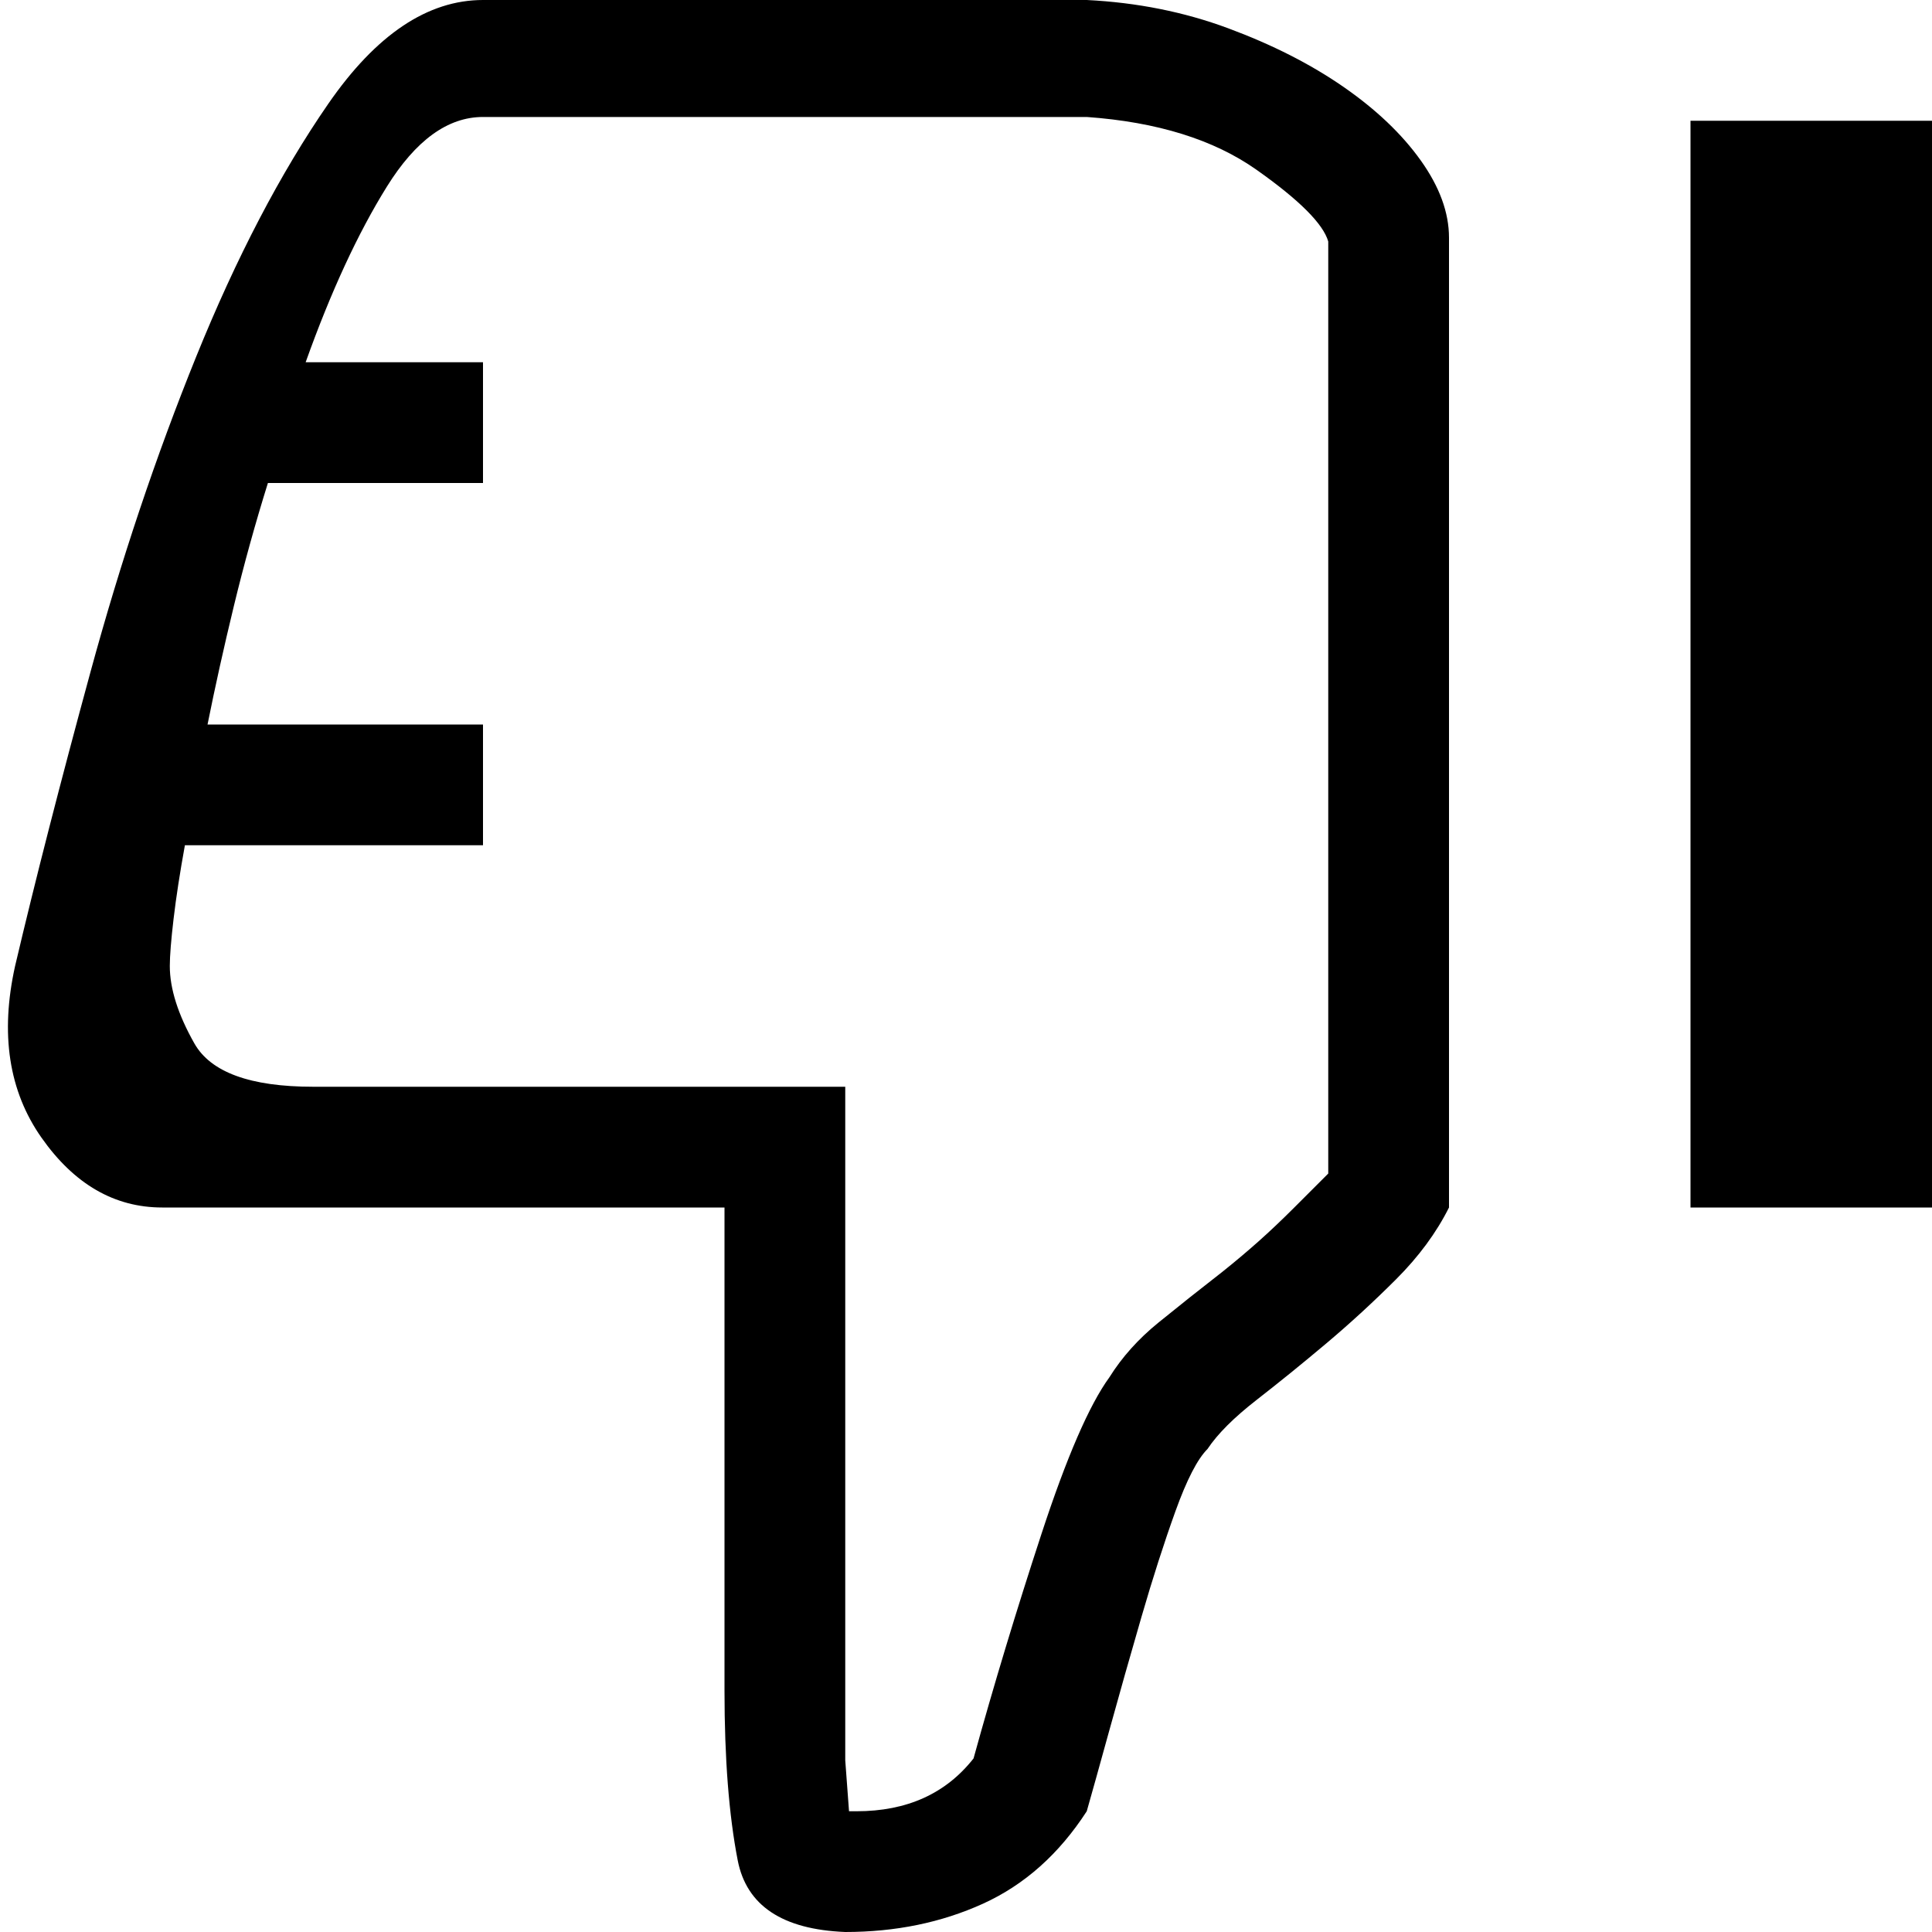<svg xmlns="http://www.w3.org/2000/svg" viewBox="0 0 512 512">
	<path d="M4 256q8-34 20-78t28-83.5 35-67T128 0h160q20 1 37.5 7.5T356 23t20.5 19.5T384 63v257q-5 10-14 19t-18.5 17-18.5 15-13 13q-4 4-8.5 16.5t-9 28-8.5 30-6 21.5q-11 17-27.5 24.5T224 512q-25-1-28.5-19t-3.5-45V320H43q-19 0-32-18.5T4 256zm41 0q0 9 6.5 20.5T83 288h141v178.5l1 13.5h2q20 0 31-14 8-29 18-59.5t18-41.5q5-8 13-14.5t17-13.5q5-4 9.5-8t9.5-9l9-9V64q-2-7-19-19t-45-14H128q-14 0-25.5 18.5T81 96h47v32H71q-5 16-9 32.5T55 192h73v32H49q-2 11-3 19.5T45 256zM448 32h64v288h-64V32z"/>
</svg>